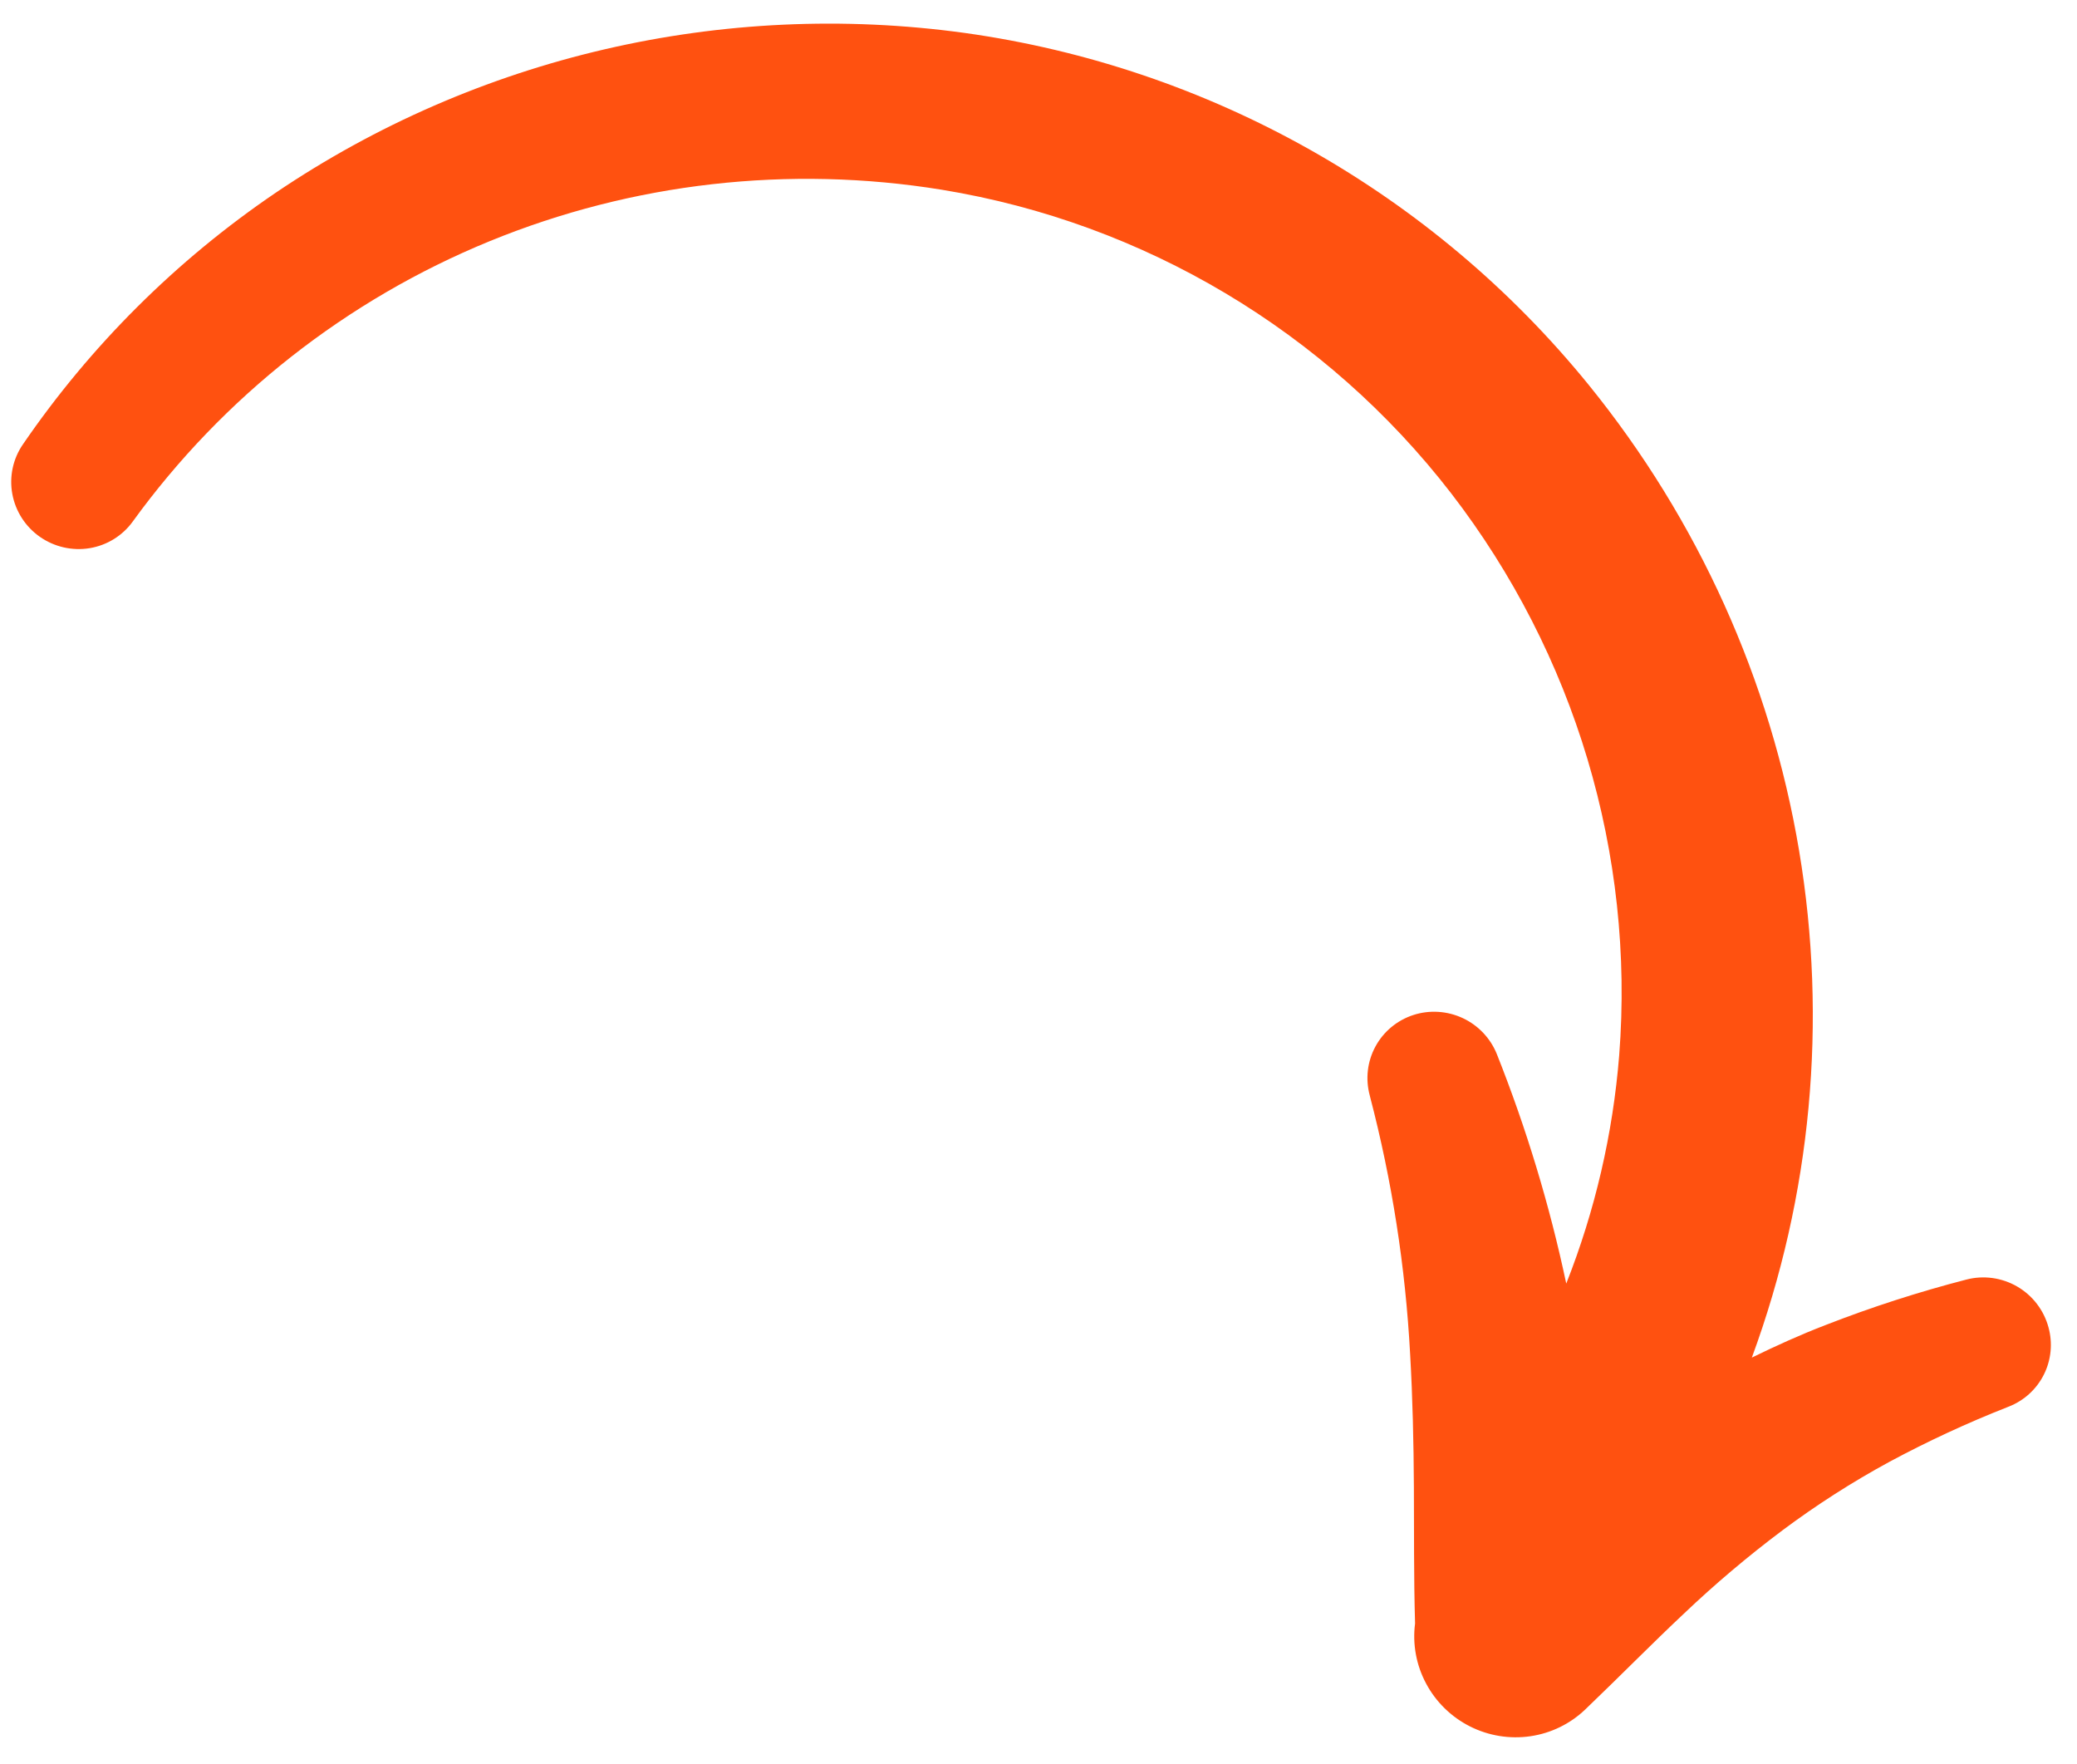 <svg width="53" height="45" viewBox="0 0 53 45" fill="none" xmlns="http://www.w3.org/2000/svg">
<path d="M52.272 33.864C52.213 33.648 52.113 33.445 51.976 33.267C51.839 33.088 51.668 32.938 51.473 32.825C51.279 32.712 51.064 32.639 50.841 32.608C50.618 32.578 50.392 32.591 50.175 32.648C48.953 32.964 47.752 33.352 46.578 33.81C45.939 34.056 45.319 34.337 44.703 34.638C46.223 30.511 46.638 26.055 45.909 21.706C45.18 17.357 43.331 13.262 40.542 9.823C36.564 4.925 30.866 1.712 24.614 0.84C18.432 -0.01 12.169 1.444 7.029 4.922C4.497 6.642 2.312 8.817 0.585 11.337C0.331 11.706 0.233 12.16 0.314 12.602C0.395 13.045 0.648 13.438 1.018 13.697C1.389 13.956 1.846 14.06 2.29 13.986C2.734 13.912 3.13 13.666 3.391 13.302C5.696 10.123 8.846 7.649 12.492 6.155C16.137 4.662 20.134 4.207 24.038 4.842C29.191 5.686 33.839 8.456 37.029 12.585C40.189 16.685 41.717 21.794 41.318 26.925C41.158 28.925 40.703 30.887 39.967 32.75C39.544 30.754 38.952 28.797 38.197 26.898C38.035 26.493 37.725 26.164 37.329 25.978C36.932 25.792 36.481 25.763 36.066 25.897C35.651 26.032 35.305 26.319 35.098 26.701C34.891 27.082 34.839 27.529 34.953 27.95L34.958 27.972C35.521 30.125 35.864 32.329 35.983 34.548C36.047 35.665 36.073 36.795 36.079 37.946C36.086 39.068 36.074 40.206 36.109 41.424C36.041 41.95 36.139 42.485 36.391 42.955C36.641 43.425 37.032 43.807 37.509 44.048C37.986 44.289 38.525 44.376 39.053 44.299C39.58 44.222 40.068 43.983 40.451 43.617C41.348 42.758 42.154 41.936 42.969 41.171C43.763 40.416 44.6 39.709 45.477 39.051C46.348 38.4 47.265 37.812 48.222 37.293C49.196 36.77 50.201 36.305 51.23 35.9L51.264 35.887C51.653 35.733 51.97 35.442 52.156 35.069C52.342 34.696 52.383 34.267 52.272 33.864Z" fill="#FF5110"/>
</svg>
